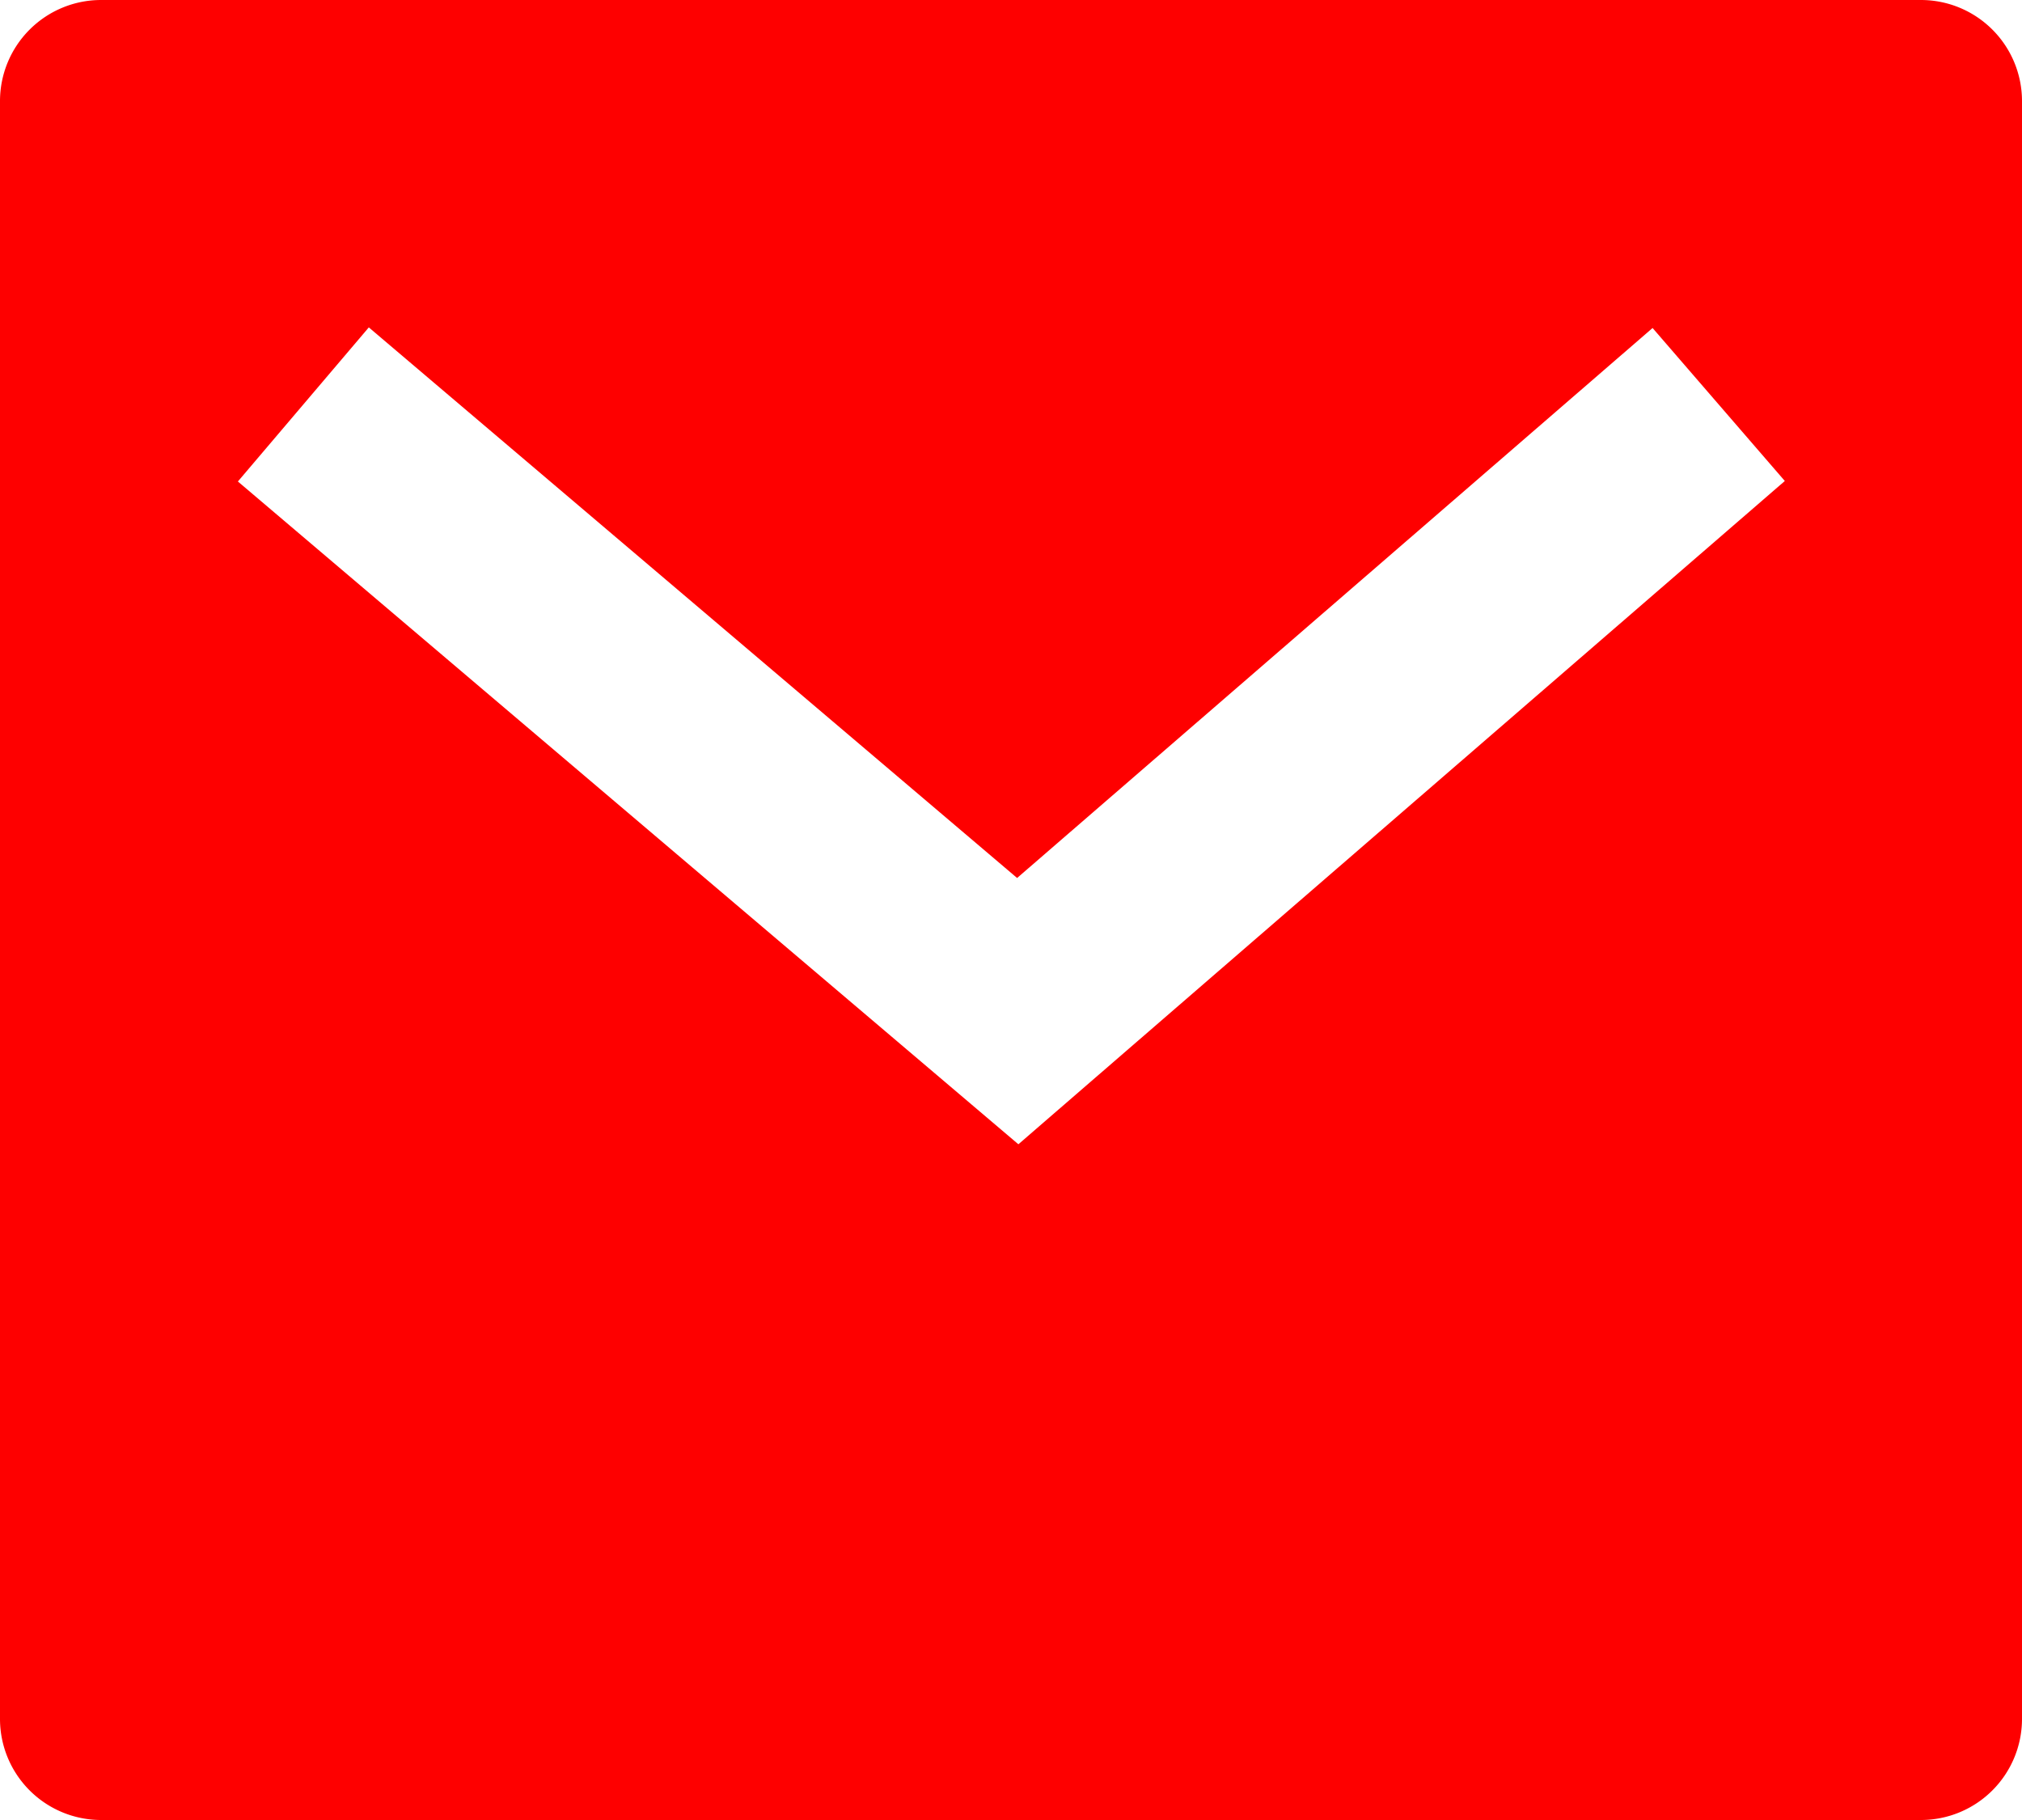 <svg xmlns="http://www.w3.org/2000/svg" width="20" height="18" viewBox="0 0 20 18"><defs><style>.a{fill:#fe0000;}</style></defs><path class="a" d="M3,3H21a1,1,0,0,1,1,1V20a1,1,0,0,1-1,1H3a1,1,0,0,1-1-1V4A1,1,0,0,1,3,3Zm9.06,8.683L5.648,6.238,4.353,7.762l7.72,6.555,7.581-6.56L18.346,6.244l-6.285,5.439Z" transform="translate(-2 -3)"/></svg>